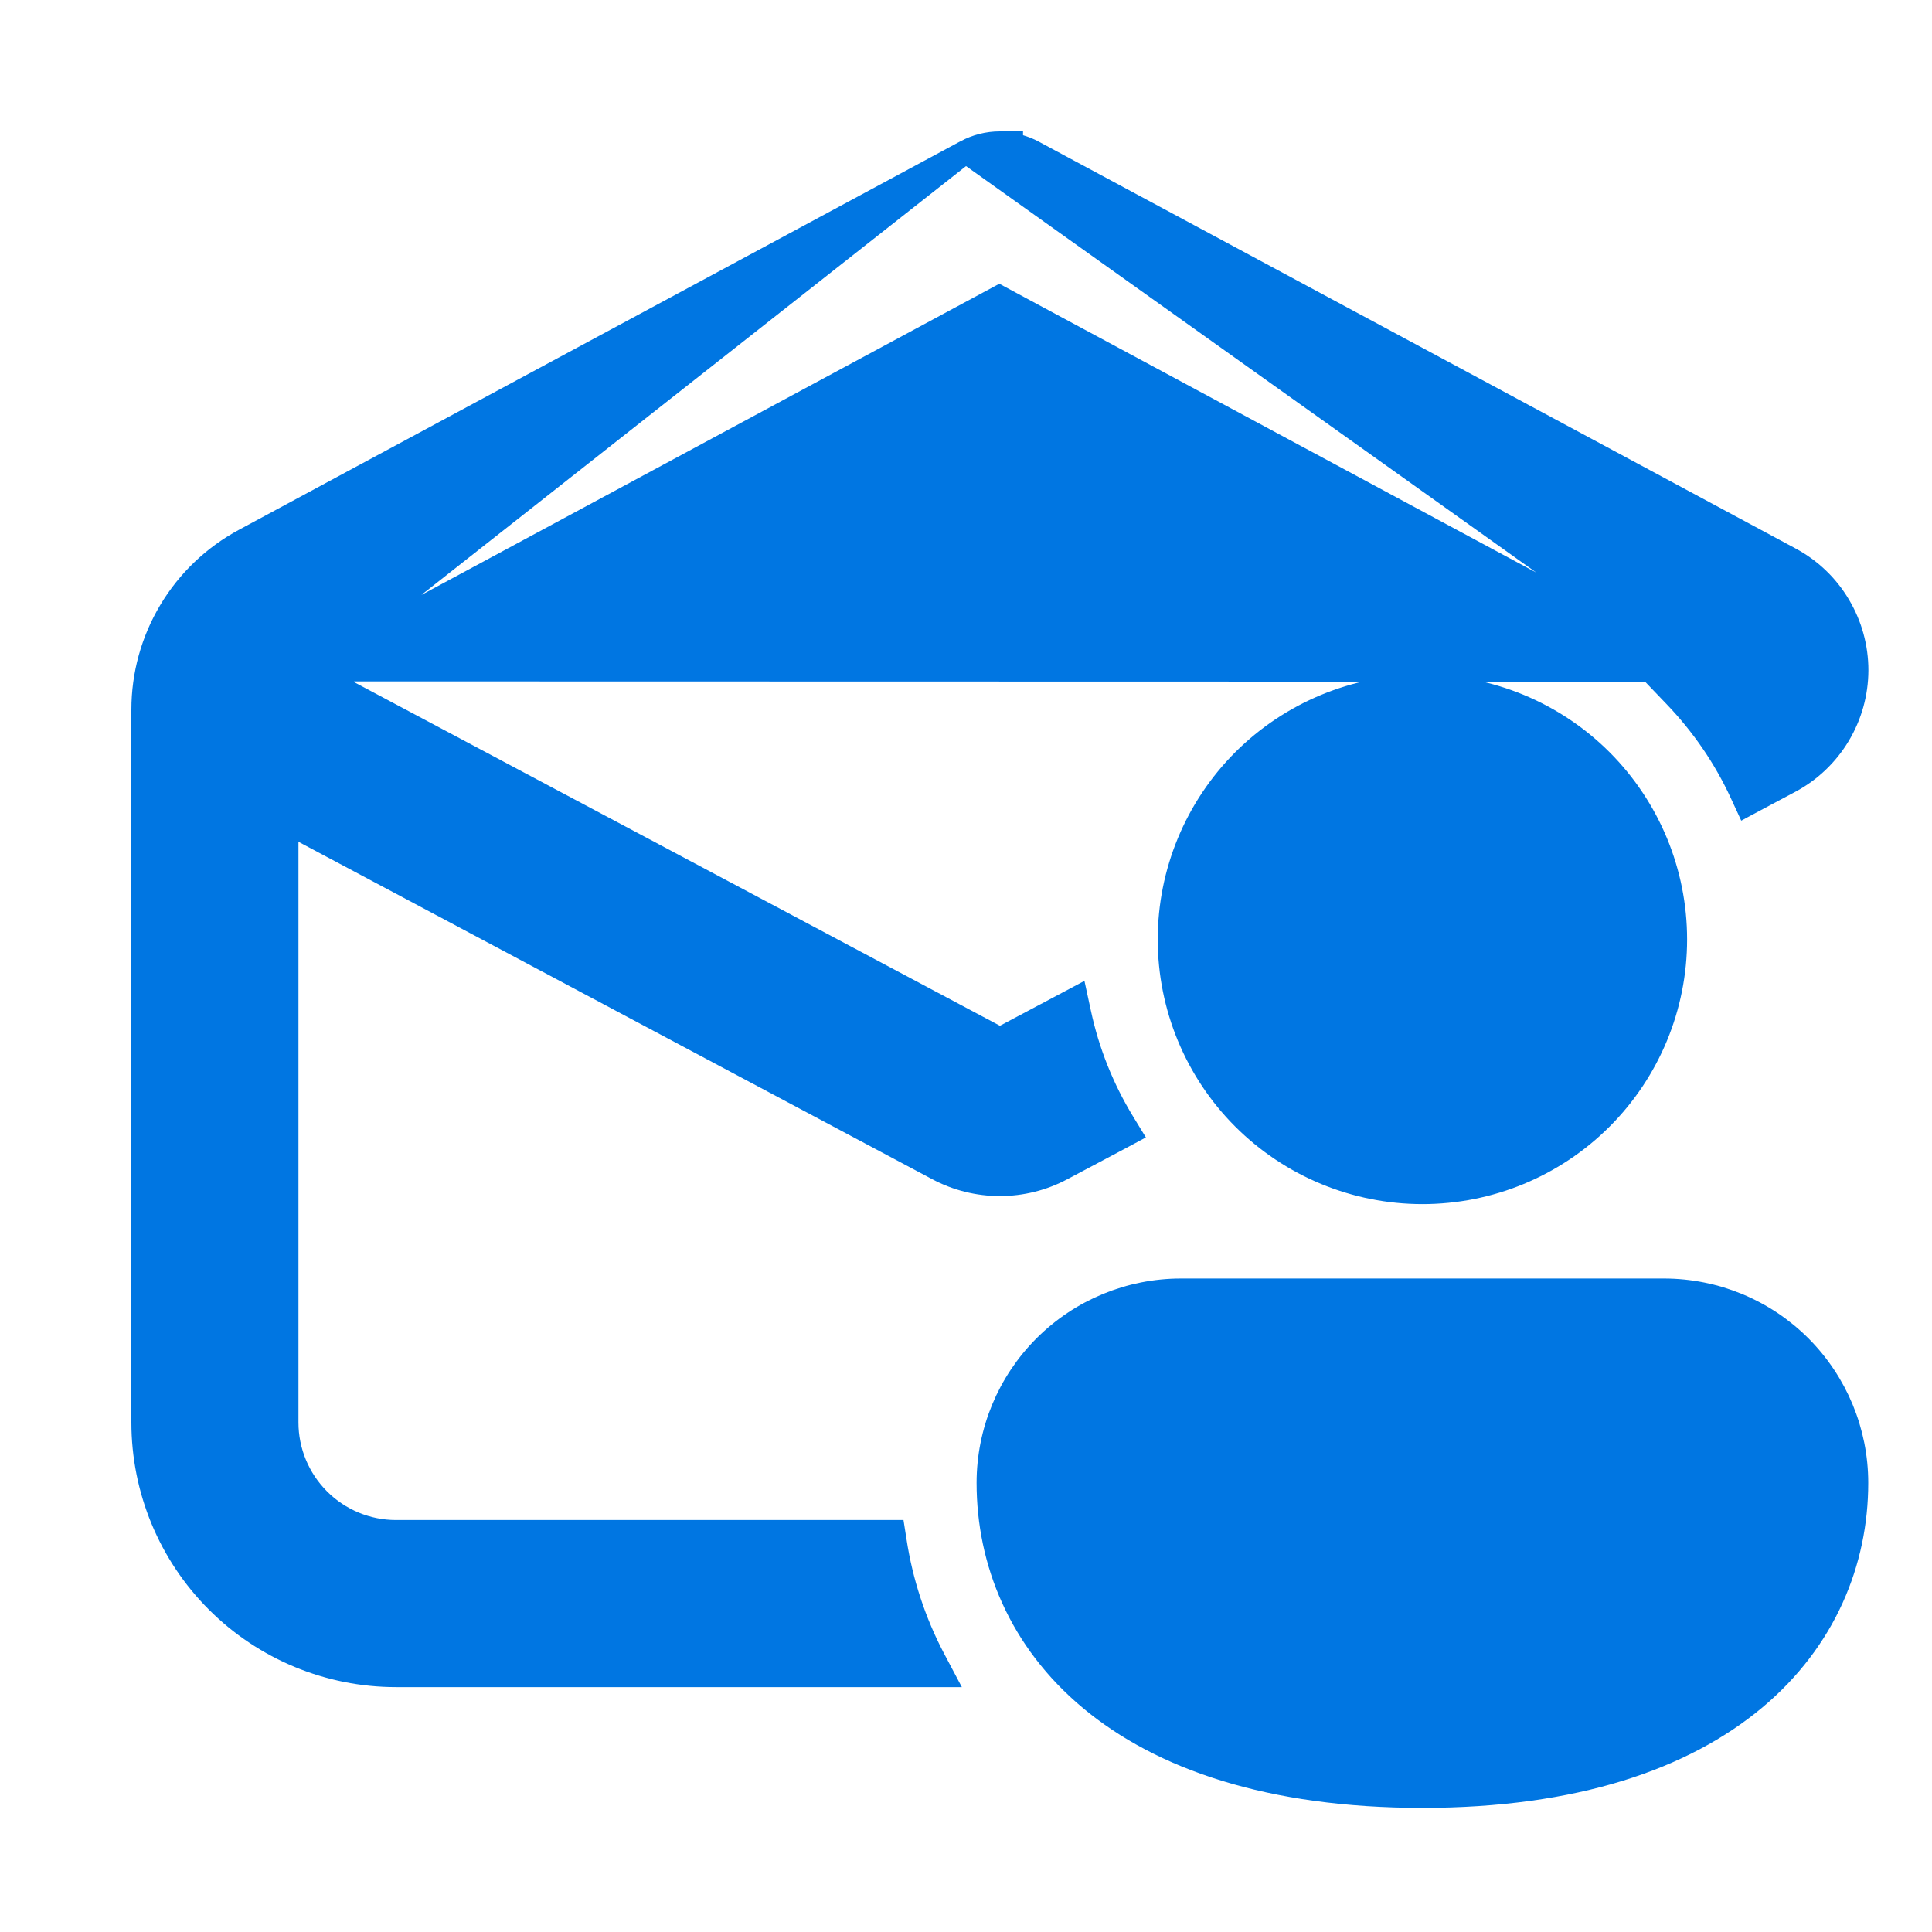 <svg width="25" height="25" viewBox="0 0 25 25" fill="none" xmlns="http://www.w3.org/2000/svg">
<path d="M3.98 8.667L4.414 8.899L4.412 8.906L12.939 13.443L13.753 13.011L13.928 12.918L13.97 13.112C14.077 13.611 14.268 14.089 14.534 14.525L14.617 14.661L14.477 14.736L13.742 15.126C13.742 15.126 13.742 15.126 13.742 15.126C13.495 15.258 13.218 15.327 12.938 15.327C12.657 15.327 12.38 15.258 12.133 15.126C12.133 15.126 12.133 15.126 12.133 15.126L3.712 10.643V18.406C3.712 18.781 3.861 19.14 4.126 19.405C4.391 19.67 4.75 19.819 5.125 19.819H11.434H11.563L11.583 19.946C11.664 20.475 11.832 20.987 12.081 21.462L12.197 21.681H11.948H5.125C4.256 21.681 3.423 21.336 2.809 20.722C2.195 20.108 1.85 19.275 1.85 18.406V9.183V9.183C1.85 8.733 1.972 8.291 2.203 7.905C2.434 7.518 2.765 7.202 3.162 6.988C3.162 6.988 3.162 6.988 3.162 6.988L12.496 1.962L3.98 8.667ZM3.98 8.667C4.001 8.653 4.022 8.639 4.045 8.627C4.045 8.627 4.045 8.627 4.045 8.627L12.931 3.842L21.909 8.671M3.98 8.667L21.909 8.671M21.909 8.671L21.714 8.774L21.538 8.866L21.676 9.01C22.027 9.376 22.319 9.8 22.534 10.267L22.601 10.412L22.741 10.337L23.16 10.114C23.421 9.975 23.64 9.767 23.792 9.514C23.945 9.26 24.026 8.97 24.027 8.674C24.027 8.377 23.947 8.087 23.795 7.833C23.644 7.578 23.426 7.37 23.165 7.23L13.376 1.968C13.376 1.968 13.376 1.968 13.376 1.968C13.286 1.919 13.188 1.886 13.088 1.869V1.85L12.937 1.85C12.783 1.85 12.632 1.889 12.496 1.962L21.909 8.671ZM20.722 14.472C21.336 13.858 21.681 13.025 21.681 12.156C21.681 11.288 21.336 10.455 20.722 9.84C20.108 9.226 19.275 8.881 18.406 8.881C17.538 8.881 16.705 9.226 16.09 9.84C15.476 10.455 15.131 11.288 15.131 12.156C15.131 13.025 15.476 13.858 16.09 14.472C16.705 15.086 17.538 15.431 18.406 15.431C19.275 15.431 20.108 15.086 20.722 14.472ZM18.406 23.244C20.383 23.244 21.788 22.747 22.702 21.985C23.617 21.222 24.025 20.202 24.025 19.188C24.025 18.526 23.762 17.892 23.295 17.424C22.827 16.956 22.193 16.694 21.531 16.694H15.281C14.62 16.694 13.986 16.956 13.518 17.424C13.05 17.892 12.787 18.526 12.787 19.188C12.787 20.206 13.196 21.226 14.111 21.988C15.024 22.749 16.429 23.244 18.406 23.244Z" fill="#0076E2" stroke="#0076E2" stroke-width="0.3"/>
</svg>

